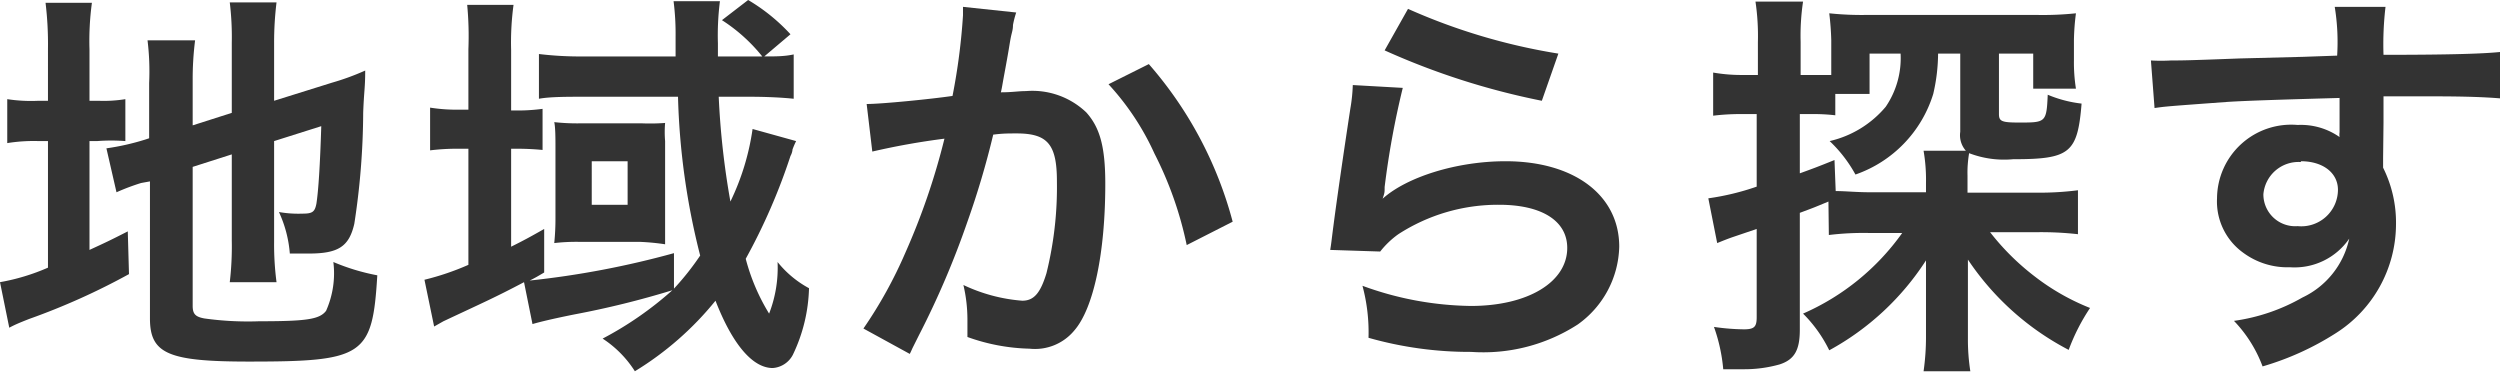 <svg xmlns="http://www.w3.org/2000/svg" viewBox="0 0 124.04 18.46"><defs><style>.cls-1{fill:#333333;}</style></defs><title>Asset 3</title><g id="Layer_2" data-name="Layer 2"><g id="レイヤー_1" data-name="レイヤー 1"><path class="cls-1" d="M2.38,2.44A17.08,17.08,0,0,0,2.26.14h2.3a14.12,14.12,0,0,0-.12,2.32V5h.44a6.71,6.71,0,0,0,1.34-.08V7A9.1,9.1,0,0,0,4.82,7H4.44V12.4c.78-.36,1-.46,1.9-.92L6.4,13.6a33.66,33.66,0,0,1-4.94,2.22c-.56.22-.74.3-1,.44L0,14a10.42,10.42,0,0,0,2.38-.72V7H1.92a8.21,8.21,0,0,0-1.56.1V4.92A7.83,7.83,0,0,0,1.92,5h.46ZM9.56,15.18c0,.4.14.54.58.62a15.62,15.62,0,0,0,2.72.14c2.38,0,3-.1,3.32-.52A4.59,4.59,0,0,0,16.54,13a10.53,10.53,0,0,0,2.18.66c-.24,4-.66,4.28-6.36,4.28-4,0-4.92-.38-4.92-2.14V9L7,9.08a10.8,10.8,0,0,0-1.22.46l-.5-2.18a12,12,0,0,0,1.94-.44l.18-.06V4.12A12.75,12.75,0,0,0,7.32,2H9.68a15.35,15.35,0,0,0-.12,2V6.22L11.5,5.6V2.12a14.28,14.28,0,0,0-.1-2h2.32a16.47,16.47,0,0,0-.12,2V5l2.88-.9a12.23,12.23,0,0,0,1.64-.6c0,.88-.06,1-.1,2.1a36.92,36.92,0,0,1-.44,5.5c-.26,1.14-.8,1.48-2.26,1.48-.26,0-.44,0-.94,0a6,6,0,0,0-.54-2.06A5.53,5.53,0,0,0,15,10.6c.5,0,.62-.08.7-.5.1-.66.18-1.9.24-3.84L13.6,7v5a14.51,14.51,0,0,0,.12,2H11.4a15.21,15.21,0,0,0,.1-2.06V7.66l-1.94.62Z"/><path class="cls-1" d="M39.5,7a4,4,0,0,0-.18.42s0,.14-.1.32A29.66,29.66,0,0,1,37,12.84a10.06,10.06,0,0,0,1.16,2.72A6.28,6.28,0,0,0,38.58,13a5.09,5.09,0,0,0,1.56,1.3,8.08,8.08,0,0,1-.8,3.3,1.22,1.22,0,0,1-1,.66c-1,0-2-1.18-2.84-3.34a15.56,15.56,0,0,1-4,3.5,5.36,5.36,0,0,0-1.6-1.62,17.17,17.17,0,0,0,3.46-2.4,44.68,44.68,0,0,1-4.86,1.2c-1,.2-1.76.38-2.08.48L26,14c-1.44.76-2,1-4,1.94l-.46.26-.48-2.32a13,13,0,0,0,2.18-.74V7.38h-.44a10.89,10.89,0,0,0-1.46.08V5.34a8.33,8.33,0,0,0,1.48.1h.42v-3A16.49,16.49,0,0,0,23.18.24h2.3a13.76,13.76,0,0,0-.12,2.24v3h.14a9.06,9.06,0,0,0,1.42-.08V7.44a13.35,13.35,0,0,0-1.4-.06h-.16v4.86c.64-.32.9-.46,1.64-.88v2.16c-.34.2-.44.26-.72.4a44.46,44.46,0,0,0,7.16-1.36v1.76a13.42,13.42,0,0,0,1.3-1.64,35.38,35.38,0,0,1-1.1-7.88H29c-.86,0-1.72,0-2.26.1V2.68A17,17,0,0,0,29,2.8h4.52c0-.56,0-.76,0-1A12.74,12.74,0,0,0,33.42.06h2.3a13.46,13.46,0,0,0-.1,2.1s0,.4,0,.64h2.2a8.31,8.31,0,0,0-2-1.8l1.3-1a9.23,9.23,0,0,1,2.1,1.7l-1.3,1.1c.58,0,1,0,1.46-.1V4.9c-.56-.06-1.36-.1-2.2-.1H35.66A39.57,39.57,0,0,0,36.24,10a12.17,12.17,0,0,0,1.1-3.6Zm-11.94.32c0-.4,0-1-.06-1.26a10.42,10.42,0,0,0,1.3.06h3.06A9.82,9.82,0,0,0,33,6.1,5.38,5.38,0,0,0,33,7v3.9c0,.44,0,1,0,1.22A11.57,11.57,0,0,0,31.74,12h-3a9.55,9.55,0,0,0-1.24.06,11.87,11.87,0,0,0,.06-1.22Zm1.8,2.84h1.78V8H29.36Z"/><path class="cls-1" d="M50.42.62a4.65,4.65,0,0,0-.16.62c0,.26-.06.36-.12.68s-.06.42-.34,1.92c-.08.44-.08.48-.14.74.58,0,.86-.06,1.24-.06a3.87,3.87,0,0,1,3,1.06c.68.76.94,1.72.94,3.54,0,3.44-.58,6.18-1.54,7.28a2.53,2.53,0,0,1-2.22.9A9.7,9.7,0,0,1,48,16.72c0-.4,0-.68,0-.88a7.51,7.51,0,0,0-.2-1.7,8.27,8.27,0,0,0,2.92.78c.58,0,.9-.38,1.2-1.36A17.77,17.77,0,0,0,52.44,9c0-1.84-.46-2.38-2-2.38-.4,0-.7,0-1.16.06A42.31,42.31,0,0,1,48,11a42.89,42.89,0,0,1-2.4,5.62l-.3.6c-.06.12-.06.14-.16.34L42.84,16.3a21.85,21.85,0,0,0,2.08-3.76,33.93,33.93,0,0,0,1.94-5.66,35.86,35.86,0,0,0-3.58.64L43,5.16c.74,0,3.16-.24,4.26-.4a30.78,30.78,0,0,0,.52-4V.34ZM57,3.18A19.41,19.41,0,0,1,61.16,11l-2.28,1.16a18,18,0,0,0-1.6-4.54A12.94,12.94,0,0,0,55,4.18Z"/><path class="cls-1" d="M69.6,4.36a42.32,42.32,0,0,0-.9,4.92c0,.28,0,.28-.1.58l0,0C69.8,8.78,72.28,8,74.7,8c3.4,0,5.64,1.68,5.64,4.24a4.87,4.87,0,0,1-2.06,3.86A8.64,8.64,0,0,1,73,17.46a18.39,18.39,0,0,1-5.1-.7,8.88,8.88,0,0,0-.3-2.58,16.15,16.15,0,0,0,5.38,1c2.82,0,4.78-1.18,4.78-2.88,0-1.34-1.26-2.14-3.38-2.14a9.1,9.1,0,0,0-5,1.46,4.35,4.35,0,0,0-.9.86L66,12.4c.06-.36.06-.44.16-1.2.16-1.24.48-3.46.84-5.82a8.16,8.16,0,0,0,.12-1.16ZM69.86.44a30,30,0,0,0,7.46,2.22L76.5,5a36.2,36.2,0,0,1-7.8-2.5Z"/><path class="cls-1" d="M90.72,10c-.72.3-.72.3-1.42.56v5.8c0,1-.26,1.48-1,1.72a6.43,6.43,0,0,1-1.8.24c-.28,0-.5,0-1,0a8.39,8.39,0,0,0-.46-2.1,10.94,10.94,0,0,0,1.48.12c.52,0,.64-.12.64-.6V11.36l-1.12.38c-.3.1-.54.2-.84.32l-.44-2.22a12.58,12.58,0,0,0,2.4-.58V5.66H86.4A11.17,11.17,0,0,0,85,5.74V3.6a8.21,8.21,0,0,0,1.48.12h.74V2.08a11.6,11.6,0,0,0-.12-2h2.36a11.49,11.49,0,0,0-.12,2V3.72h.64c.38,0,.62,0,.88,0V2A13.74,13.74,0,0,0,90.76.66a15.49,15.49,0,0,0,1.92.08H101a15.81,15.81,0,0,0,2-.08A11.63,11.63,0,0,0,102.9,2V3A8.39,8.39,0,0,0,103,4.4h-2.12V2.66h-1.7v3c0,.36.14.42,1,.42,1.32,0,1.36,0,1.42-1.38a6.13,6.13,0,0,0,1.68.44c-.2,2.46-.58,2.76-3.4,2.76a4.84,4.84,0,0,1-2.18-.3,5.72,5.72,0,0,0-.08,1.12v.84h3.48a15.14,15.14,0,0,0,2-.12v2.18a16.54,16.54,0,0,0-2-.1H98.74a12.18,12.18,0,0,0,2.22,2.2,11.27,11.27,0,0,0,2.74,1.56,9.91,9.91,0,0,0-1.06,2.08,13.52,13.52,0,0,1-5-4.48c0,.28,0,.5,0,.64,0,.48,0,.58,0,1.1v2.14a10.25,10.25,0,0,0,.12,1.66H95.44a11.94,11.94,0,0,0,.12-1.7V14.48c0-.44,0-1.22,0-1.56a13.27,13.27,0,0,1-4.8,4.46,6.73,6.73,0,0,0-1.3-1.82,11.88,11.88,0,0,0,4.92-4H92.74a14.24,14.24,0,0,0-2,.1Zm.36-.52c.5,0,1,.06,1.76.06h2.72V9.06a8.46,8.46,0,0,0-.12-1.58h2.1a1.16,1.16,0,0,1-.28-.94V2.66h-1.1a9,9,0,0,1-.24,2,6.15,6.15,0,0,1-3.86,4A6.73,6.73,0,0,0,90.78,7,5.14,5.14,0,0,0,93.56,5.3a4.28,4.28,0,0,0,.74-2.64H92.76v2h-1.7V5.72A9.11,9.11,0,0,0,90,5.66H89.3V8.6c.66-.24.88-.32,1.72-.66Z"/><path class="cls-1" d="M118.24,7.84c0,.08,0,.24,0,.48a6.09,6.09,0,0,1,.64,2.82,6.42,6.42,0,0,1-3,5.4,14,14,0,0,1-3.62,1.64,6.56,6.56,0,0,0-1.42-2.26,9.44,9.44,0,0,0,3.4-1.16,4.21,4.21,0,0,0,2.32-2.92,3.29,3.29,0,0,1-2.94,1.42,3.69,3.69,0,0,1-2.32-.72A3.13,3.13,0,0,1,110,9.84a3.68,3.68,0,0,1,4-3.64,3.34,3.34,0,0,1,2.08.6.82.82,0,0,1,0-.24s0-1.16,0-1.7c-2.86.08-4.74.14-5.62.2-3,.22-3,.22-3.56.3L106.72,3a8.71,8.71,0,0,0,1,0c.5,0,.82,0,3.4-.1l3.14-.08,1.7-.06a10.85,10.85,0,0,0-.12-2.42l2.52,0a15.72,15.72,0,0,0-.1,2.38c3.48,0,5-.06,5.78-.14l0,2.3c-.74-.06-1.7-.1-3.36-.1-.48,0-.84,0-2.42,0v1.3Zm-4.08.2a1.75,1.75,0,0,0-1.86,1.6,1.58,1.58,0,0,0,1.7,1.58,1.82,1.82,0,0,0,2-1.8C116,8.58,115.26,8,114.16,8Z"/></g></g></svg>